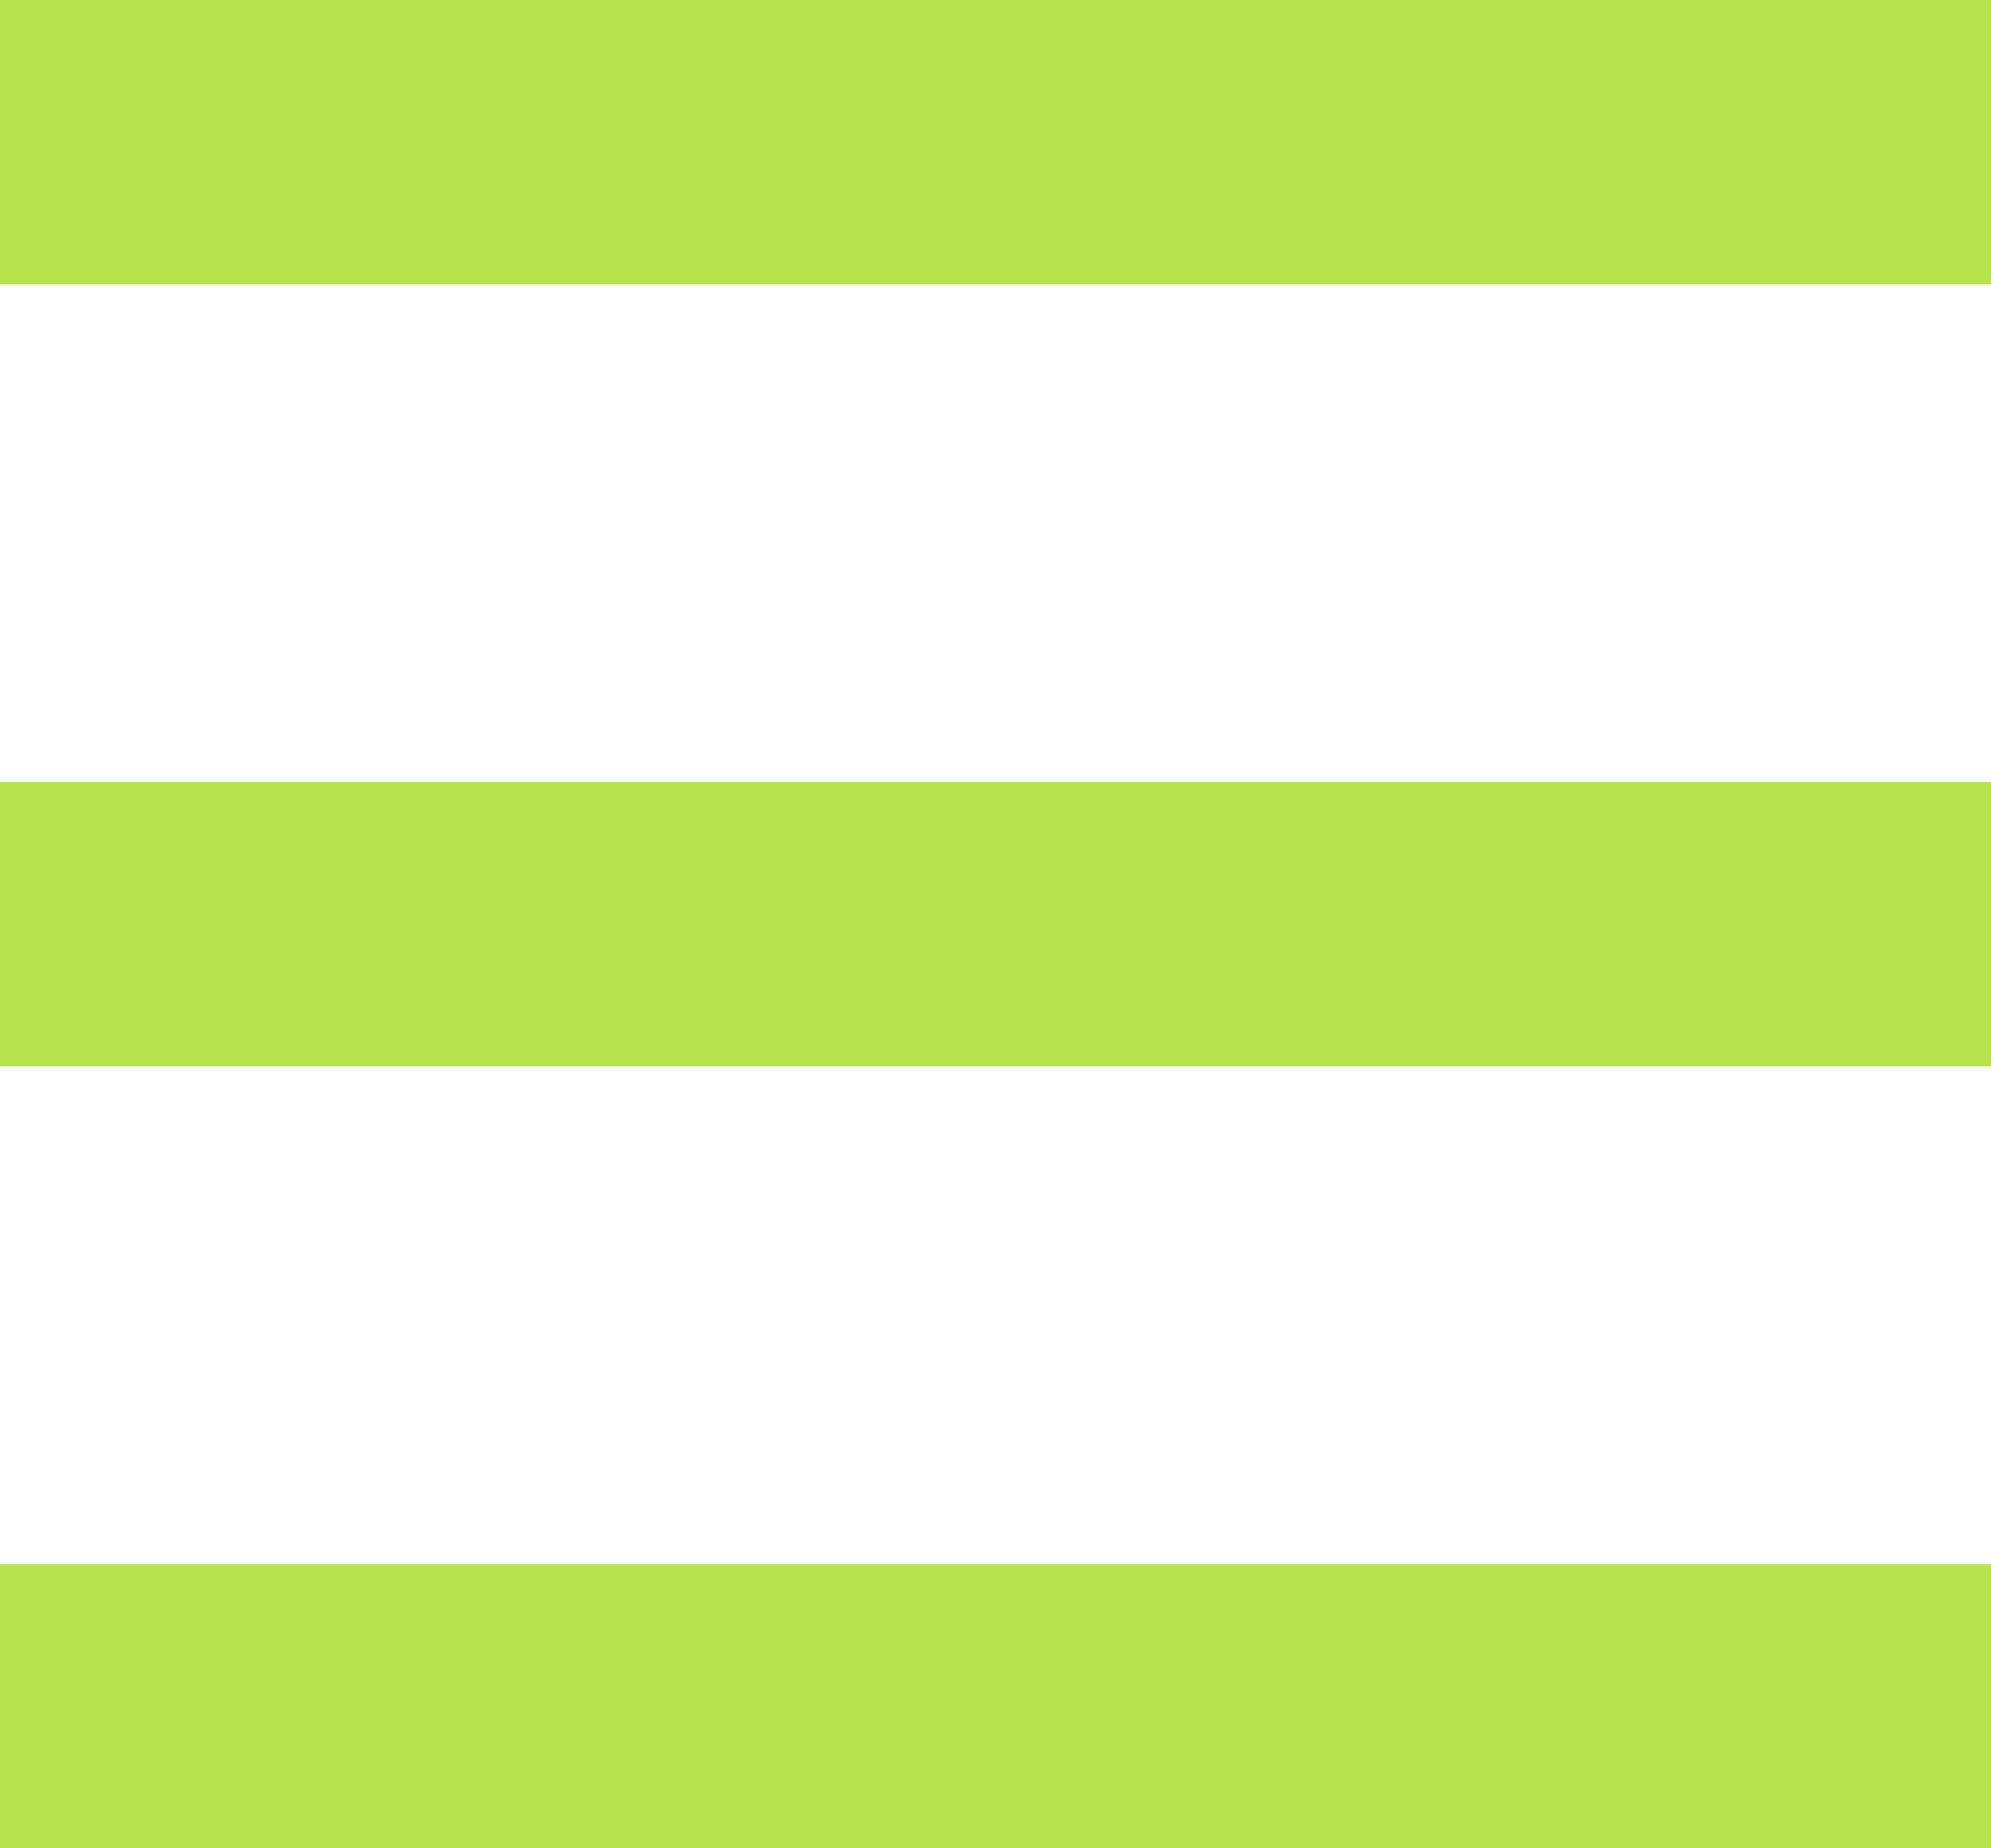 <?xml version="1.0" encoding="UTF-8"?> <svg xmlns="http://www.w3.org/2000/svg" width="28" height="26" viewBox="0 0 28 26" fill="none"> <rect width="28" height="4" fill="#B7E34E"></rect> <rect y="22" width="28" height="4" fill="#B7E34E"></rect> <rect y="11" width="28" height="4" fill="#B7E34E"></rect> </svg> 